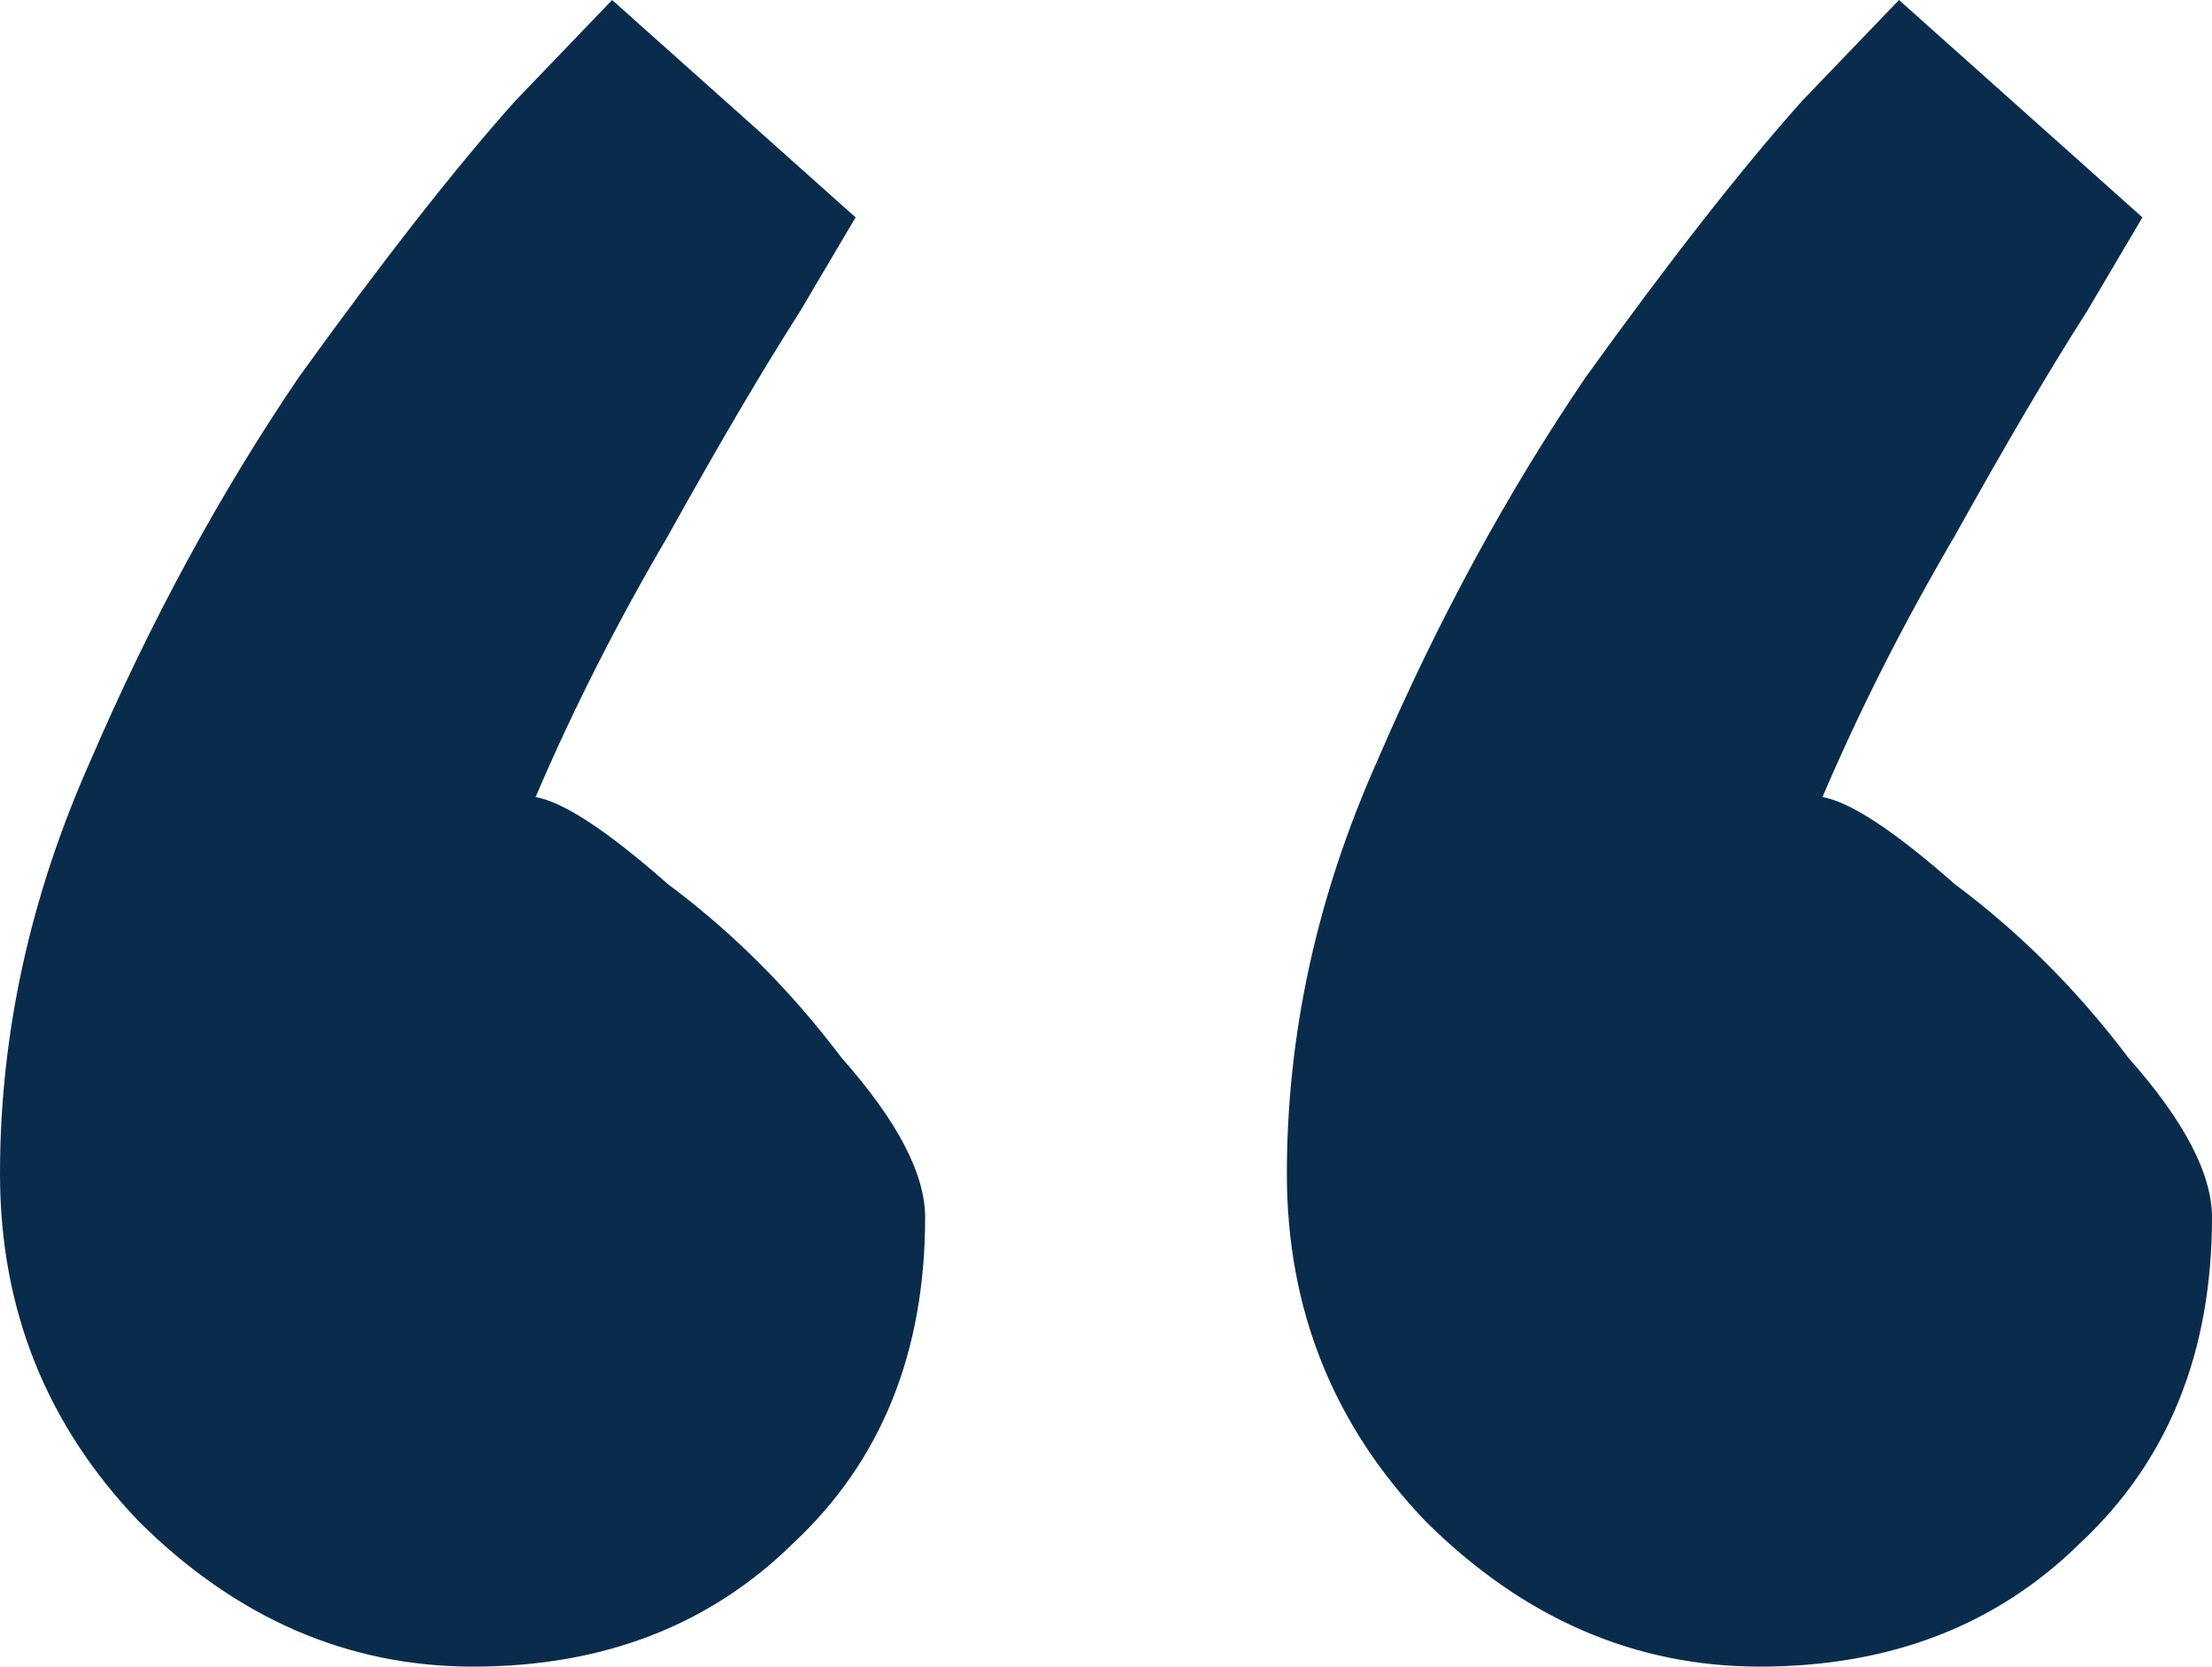 <svg width="73" height="55" viewBox="0 0 73 55" fill="none" xmlns="http://www.w3.org/2000/svg">
<path d="M28.236 7.174C28.236 7.174 27.624 8.21 26.399 10.283C25.175 12.196 23.721 14.667 22.038 17.696C20.354 20.565 18.9 23.435 17.676 26.304C18.594 26.464 20.048 27.42 22.038 29.174C24.18 30.768 26.093 32.681 27.777 34.913C29.613 36.986 30.531 38.739 30.531 40.174C30.531 44.638 29.078 48.225 26.17 50.935C23.415 53.645 19.895 55 15.61 55C11.478 55 7.805 53.406 4.591 50.217C1.53 47.029 0 43.203 0 38.739C0 34.116 0.995 29.573 2.984 25.109C4.974 20.485 7.269 16.261 9.871 12.435C12.626 8.609 14.998 5.58 16.987 3.348C19.13 1.116 20.201 0 20.201 0L28.236 7.174ZM70.704 7.174C70.704 7.174 70.092 8.21 68.868 10.283C67.644 12.196 66.19 14.667 64.506 17.696C62.823 20.565 61.369 23.435 60.145 26.304C61.063 26.464 62.517 27.42 64.506 29.174C66.649 30.768 68.562 32.681 70.245 34.913C72.082 36.986 73 38.739 73 40.174C73 44.638 71.546 48.225 68.638 50.935C65.884 53.645 62.364 55 58.079 55C53.947 55 50.274 53.406 47.06 50.217C43.999 47.029 42.469 43.203 42.469 38.739C42.469 34.116 43.463 29.573 45.453 25.109C47.442 20.485 49.738 16.261 52.34 12.435C55.094 8.609 57.467 5.58 59.456 3.348C61.599 1.116 62.67 0 62.67 0L70.704 7.174Z" fill="#092C4C"/>
</svg>
